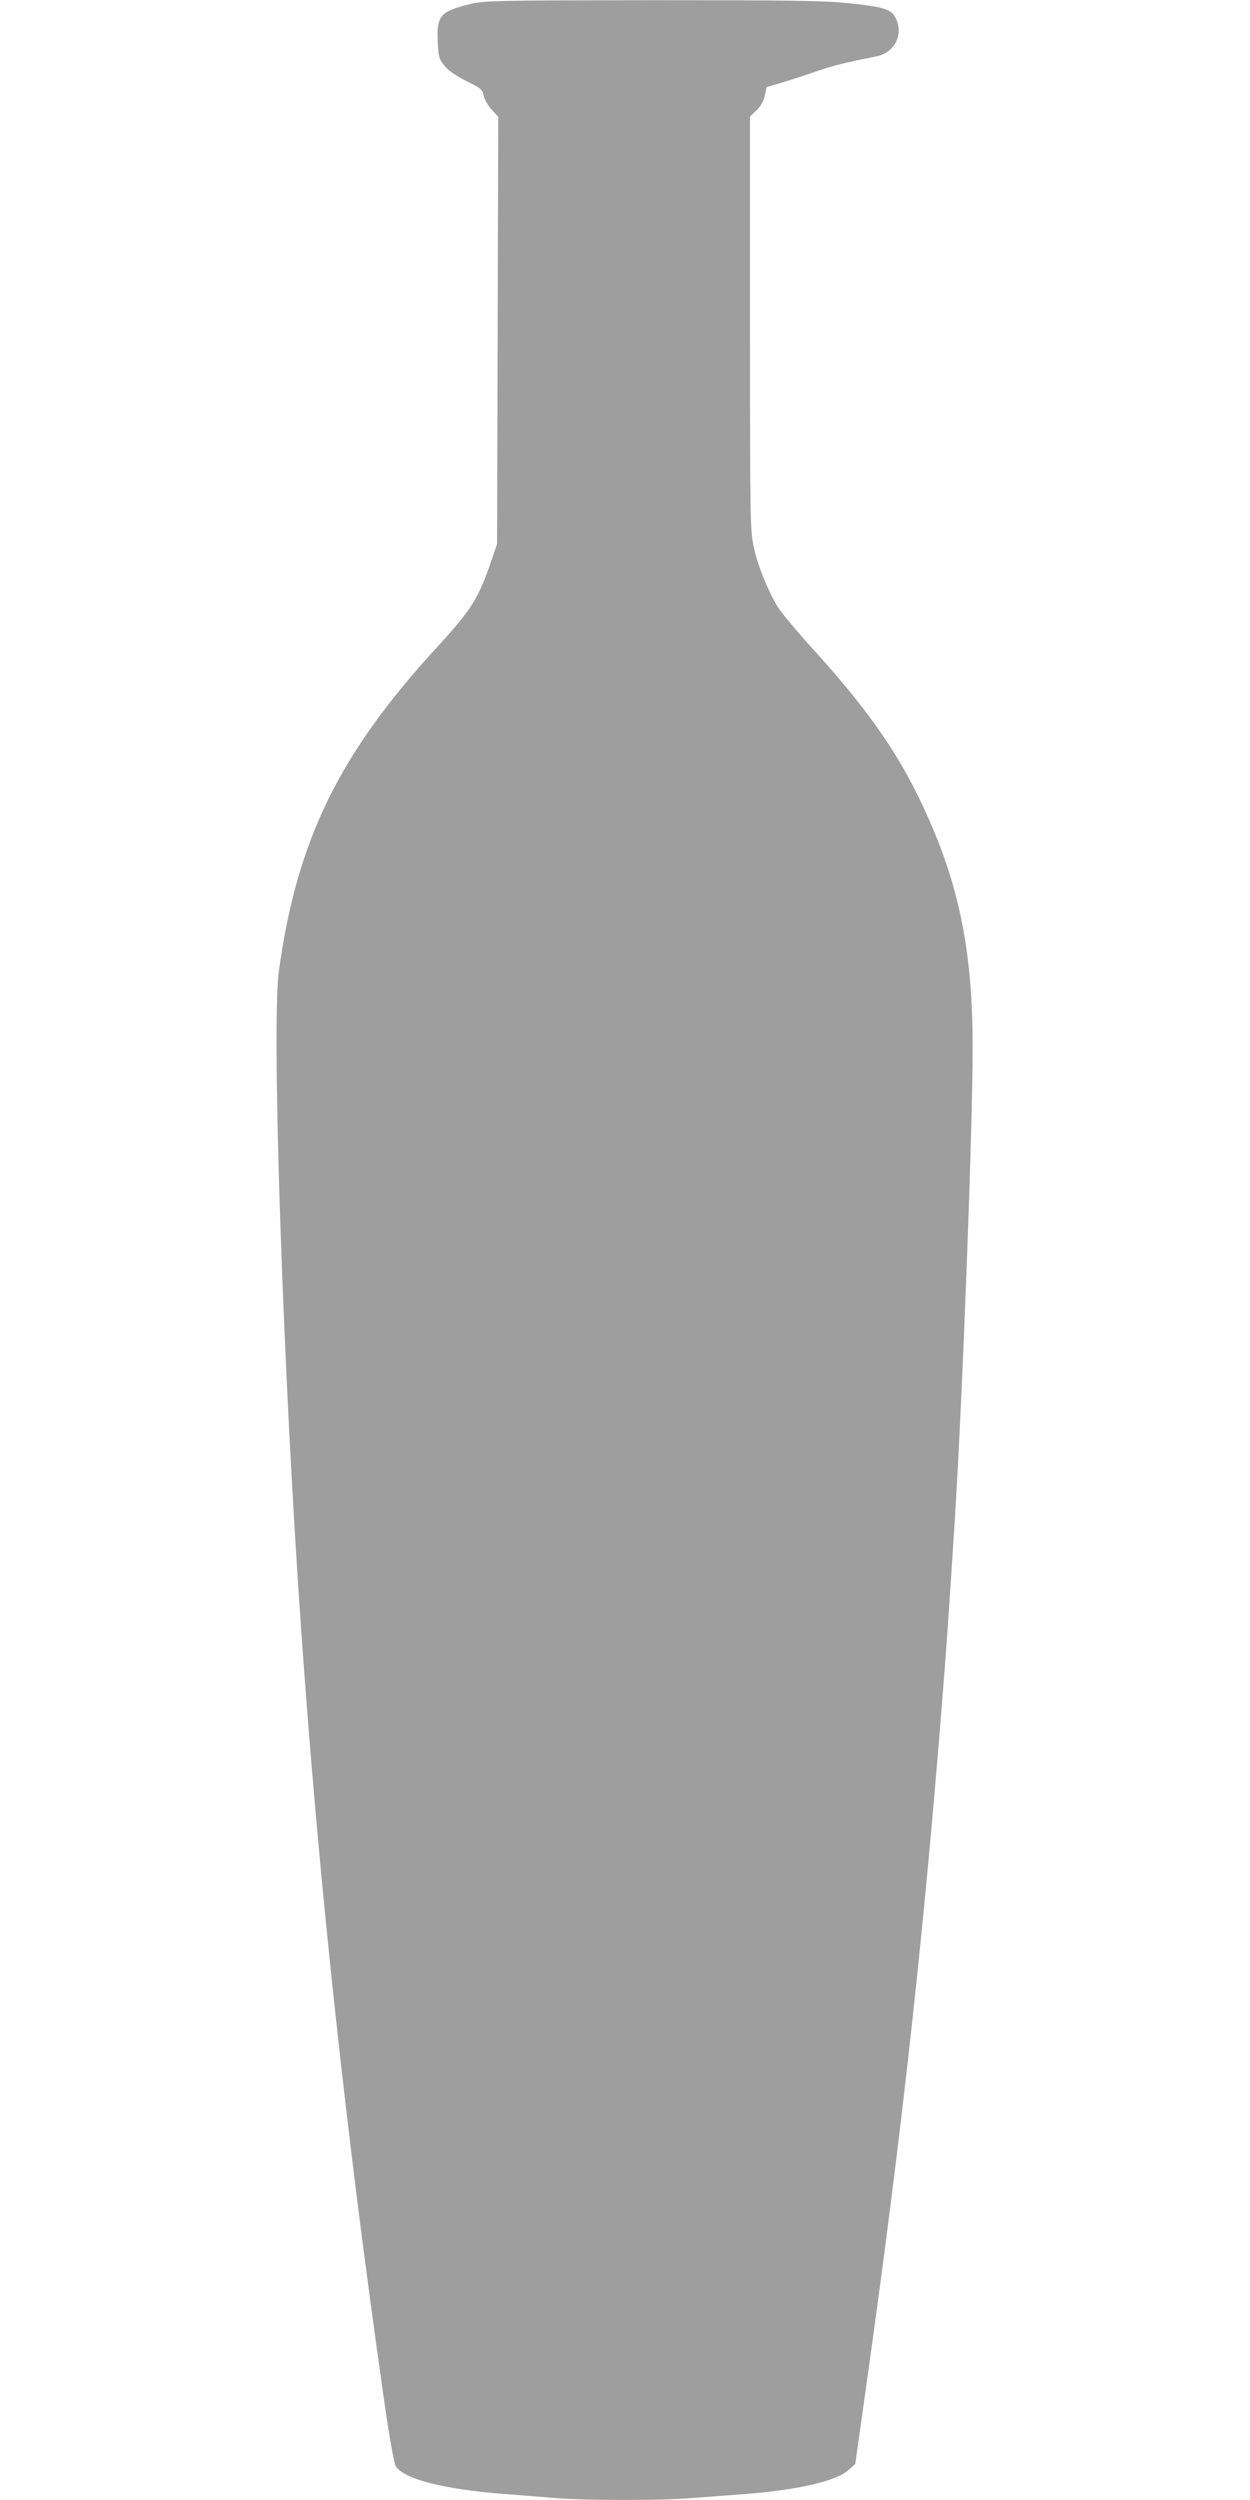 <?xml version="1.0" standalone="no"?>
<!DOCTYPE svg PUBLIC "-//W3C//DTD SVG 20010904//EN"
 "http://www.w3.org/TR/2001/REC-SVG-20010904/DTD/svg10.dtd">
<svg version="1.0" xmlns="http://www.w3.org/2000/svg"
 width="640pt" height="1280pt" viewBox="0 0 640 1280"
 preserveAspectRatio="xMidYMid meet">
<g transform="translate(0,1280) scale(0.1,-0.1)"
fill="#9e9e9e" stroke="none">
<path d="M2407 12779 c-152 -37 -171 -58 -166 -188 4 -82 6 -92 35 -128 20
-25 58 -51 112 -78 73 -36 82 -43 88 -74 4 -19 22 -51 41 -72 l34 -37 -3
-1093 -3 -1094 -28 -82 c-66 -196 -104 -256 -278 -445 -503 -548 -718 -986
-811 -1658 -39 -280 21 -2055 113 -3360 90 -1293 229 -2584 425 -3955 26 -185
52 -329 60 -342 42 -66 245 -118 554 -142 74 -6 192 -15 263 -21 162 -13 540
-13 699 0 68 5 188 14 268 20 278 22 470 66 535 124 l34 31 50 355 c194 1373
310 2436 411 3755 10 131 31 443 50 745 40 653 90 1981 90 2400 0 513 -77 869
-275 1275 -125 257 -282 476 -552 772 -76 84 -153 177 -172 207 -51 86 -100
206 -121 302 -19 85 -20 133 -20 1148 l0 1059 33 32 c22 21 37 48 43 76 l9 43
75 22 c41 12 120 38 175 57 90 31 141 44 311 78 95 18 143 114 99 198 -23 45
-64 57 -255 76 -115 12 -324 14 -995 14 -796 -1 -855 -2 -928 -20z"/>
</g>
</svg>
